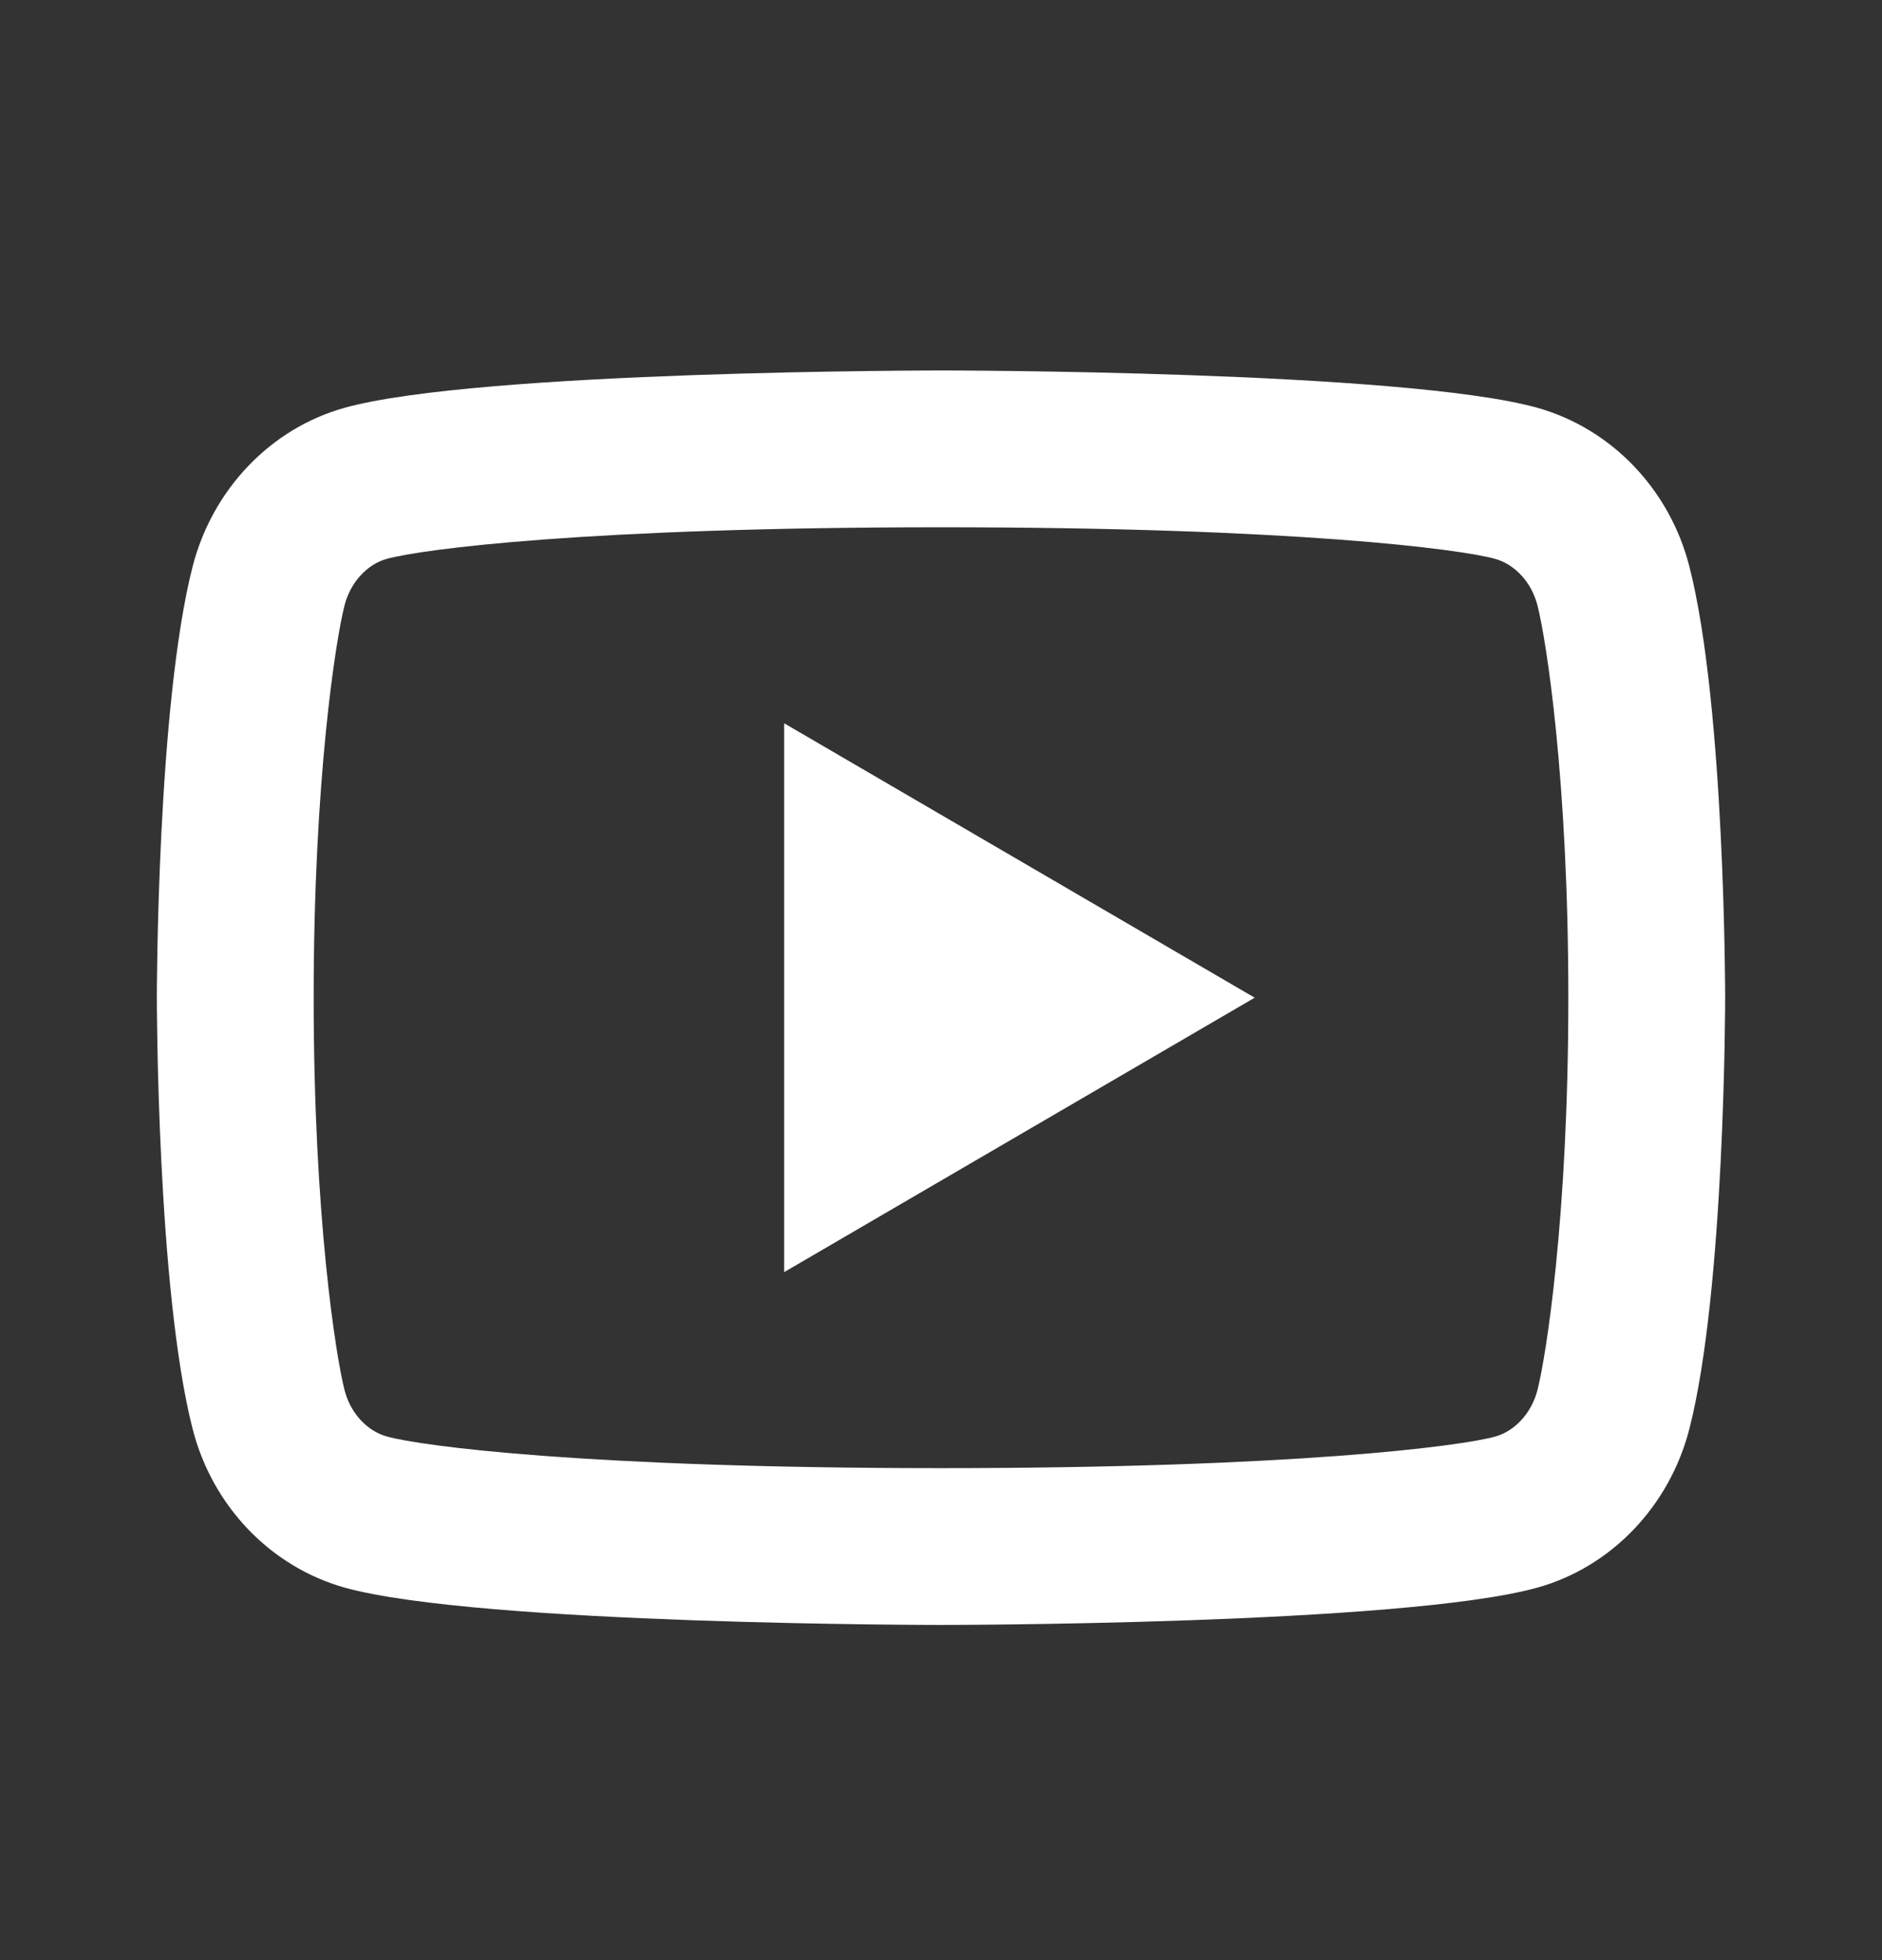 <svg width="24" height="25" viewBox="0 0 24 25" fill="none" xmlns="http://www.w3.org/2000/svg">
<rect x="0" y="0" width="24" height="25" fill="#333333" stroke="none"/>
<g clip-path="url(#clip0_320_283)">
<path d="M19.606 7.72C19.53 7.422 19.314 7.197 19.067 7.128C18.63 7.005 16.5 6.725 12 6.725C7.5 6.725 5.372 7.005 4.931 7.128C4.687 7.196 4.471 7.421 4.394 7.72C4.285 8.144 4 9.921 4 12.725C4 15.529 4.285 17.305 4.394 17.731C4.47 18.028 4.686 18.253 4.932 18.321C5.372 18.445 7.5 18.725 12 18.725C16.5 18.725 18.629 18.445 19.069 18.322C19.313 18.254 19.529 18.029 19.606 17.73C19.715 17.306 20 15.525 20 12.725C20 9.925 19.715 8.145 19.606 7.72ZM21.543 7.223C22 9.005 22 12.725 22 12.725C22 12.725 22 16.445 21.543 18.227C21.289 19.212 20.546 19.987 19.605 20.249C17.896 20.725 12 20.725 12 20.725C12 20.725 6.107 20.725 4.395 20.249C3.45 19.983 2.708 19.209 2.457 18.227C2 16.445 2 12.725 2 12.725C2 12.725 2 9.005 2.457 7.223C2.711 6.238 3.454 5.463 4.395 5.201C6.107 4.725 12 4.725 12 4.725C12 4.725 17.896 4.725 19.605 5.201C20.55 5.467 21.292 6.241 21.543 7.223ZM10 16.225V9.225L16 12.725L10 16.225Z" fill="white"/>
</g>
<defs>
<clipPath id="clip0_320_283">
<rect width="24" height="24" fill="white" transform="translate(0 0.725)"/>
</clipPath>
</defs>
</svg>
